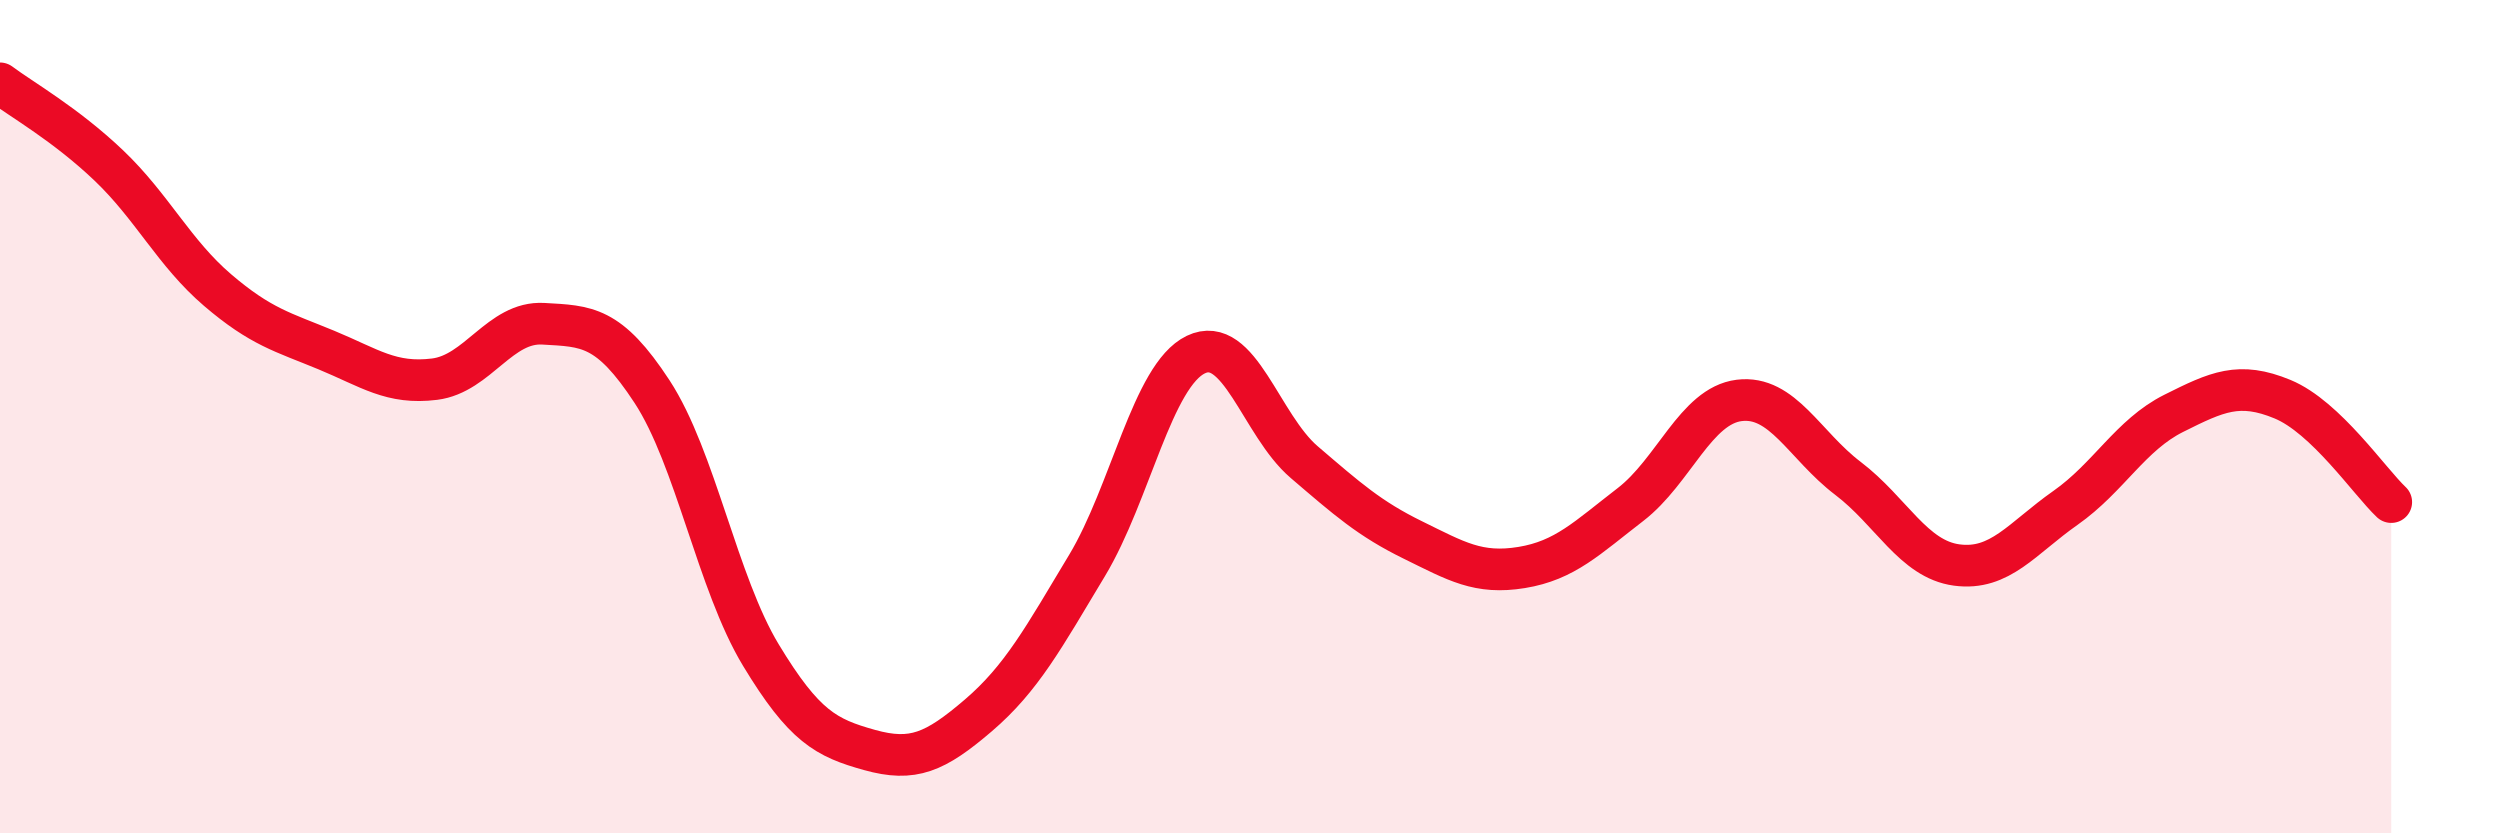 
    <svg width="60" height="20" viewBox="0 0 60 20" xmlns="http://www.w3.org/2000/svg">
      <path
        d="M 0,2 C 0.52,2.39 1.57,2.98 2.61,3.97 C 3.65,4.96 4.18,6.07 5.22,6.96 C 6.26,7.85 6.79,7.97 7.83,8.4 C 8.87,8.83 9.39,9.23 10.43,9.1 C 11.47,8.97 12,7.71 13.04,7.77 C 14.08,7.83 14.61,7.81 15.65,9.4 C 16.69,10.99 17.22,14 18.26,15.72 C 19.3,17.44 19.83,17.71 20.87,18 C 21.91,18.29 22.44,18.06 23.48,17.17 C 24.52,16.28 25.05,15.3 26.09,13.57 C 27.13,11.84 27.66,9.01 28.7,8.51 C 29.74,8.01 30.26,10.2 31.3,11.09 C 32.34,11.98 32.87,12.45 33.91,12.96 C 34.95,13.47 35.48,13.79 36.52,13.62 C 37.56,13.45 38.09,12.91 39.13,12.11 C 40.17,11.31 40.7,9.74 41.74,9.61 C 42.78,9.48 43.31,10.69 44.35,11.48 C 45.39,12.27 45.92,13.42 46.96,13.56 C 48,13.7 48.53,12.92 49.57,12.19 C 50.61,11.46 51.13,10.44 52.17,9.92 C 53.21,9.4 53.74,9.15 54.78,9.58 C 55.82,10.01 56.87,11.56 57.39,12.05L57.39 20L0 20Z"
        fill="#EB0A25"
        opacity="0.1"
        stroke-linecap="round"
        stroke-linejoin="round"
      />
      <path
        d="M 0,2 C 0.52,2.39 1.57,2.98 2.61,3.97 C 3.65,4.96 4.18,6.07 5.22,6.96 C 6.26,7.85 6.79,7.97 7.83,8.4 C 8.87,8.83 9.39,9.23 10.43,9.1 C 11.47,8.97 12,7.71 13.04,7.77 C 14.08,7.83 14.61,7.81 15.65,9.4 C 16.69,10.99 17.22,14 18.26,15.72 C 19.3,17.44 19.83,17.71 20.87,18 C 21.91,18.29 22.44,18.06 23.48,17.17 C 24.52,16.28 25.05,15.3 26.09,13.57 C 27.13,11.84 27.66,9.01 28.7,8.51 C 29.74,8.01 30.26,10.2 31.3,11.09 C 32.34,11.98 32.87,12.45 33.91,12.96 C 34.95,13.47 35.48,13.79 36.52,13.62 C 37.56,13.45 38.09,12.91 39.13,12.11 C 40.17,11.31 40.7,9.74 41.74,9.61 C 42.78,9.48 43.31,10.69 44.35,11.48 C 45.39,12.27 45.92,13.42 46.96,13.56 C 48,13.7 48.53,12.92 49.57,12.19 C 50.61,11.46 51.13,10.44 52.17,9.92 C 53.21,9.4 53.74,9.15 54.78,9.58 C 55.82,10.01 56.87,11.56 57.39,12.05"
        stroke="#EB0A25"
        stroke-width="1"
        fill="none"
        stroke-linecap="round"
        stroke-linejoin="round"
      />
    </svg>
  